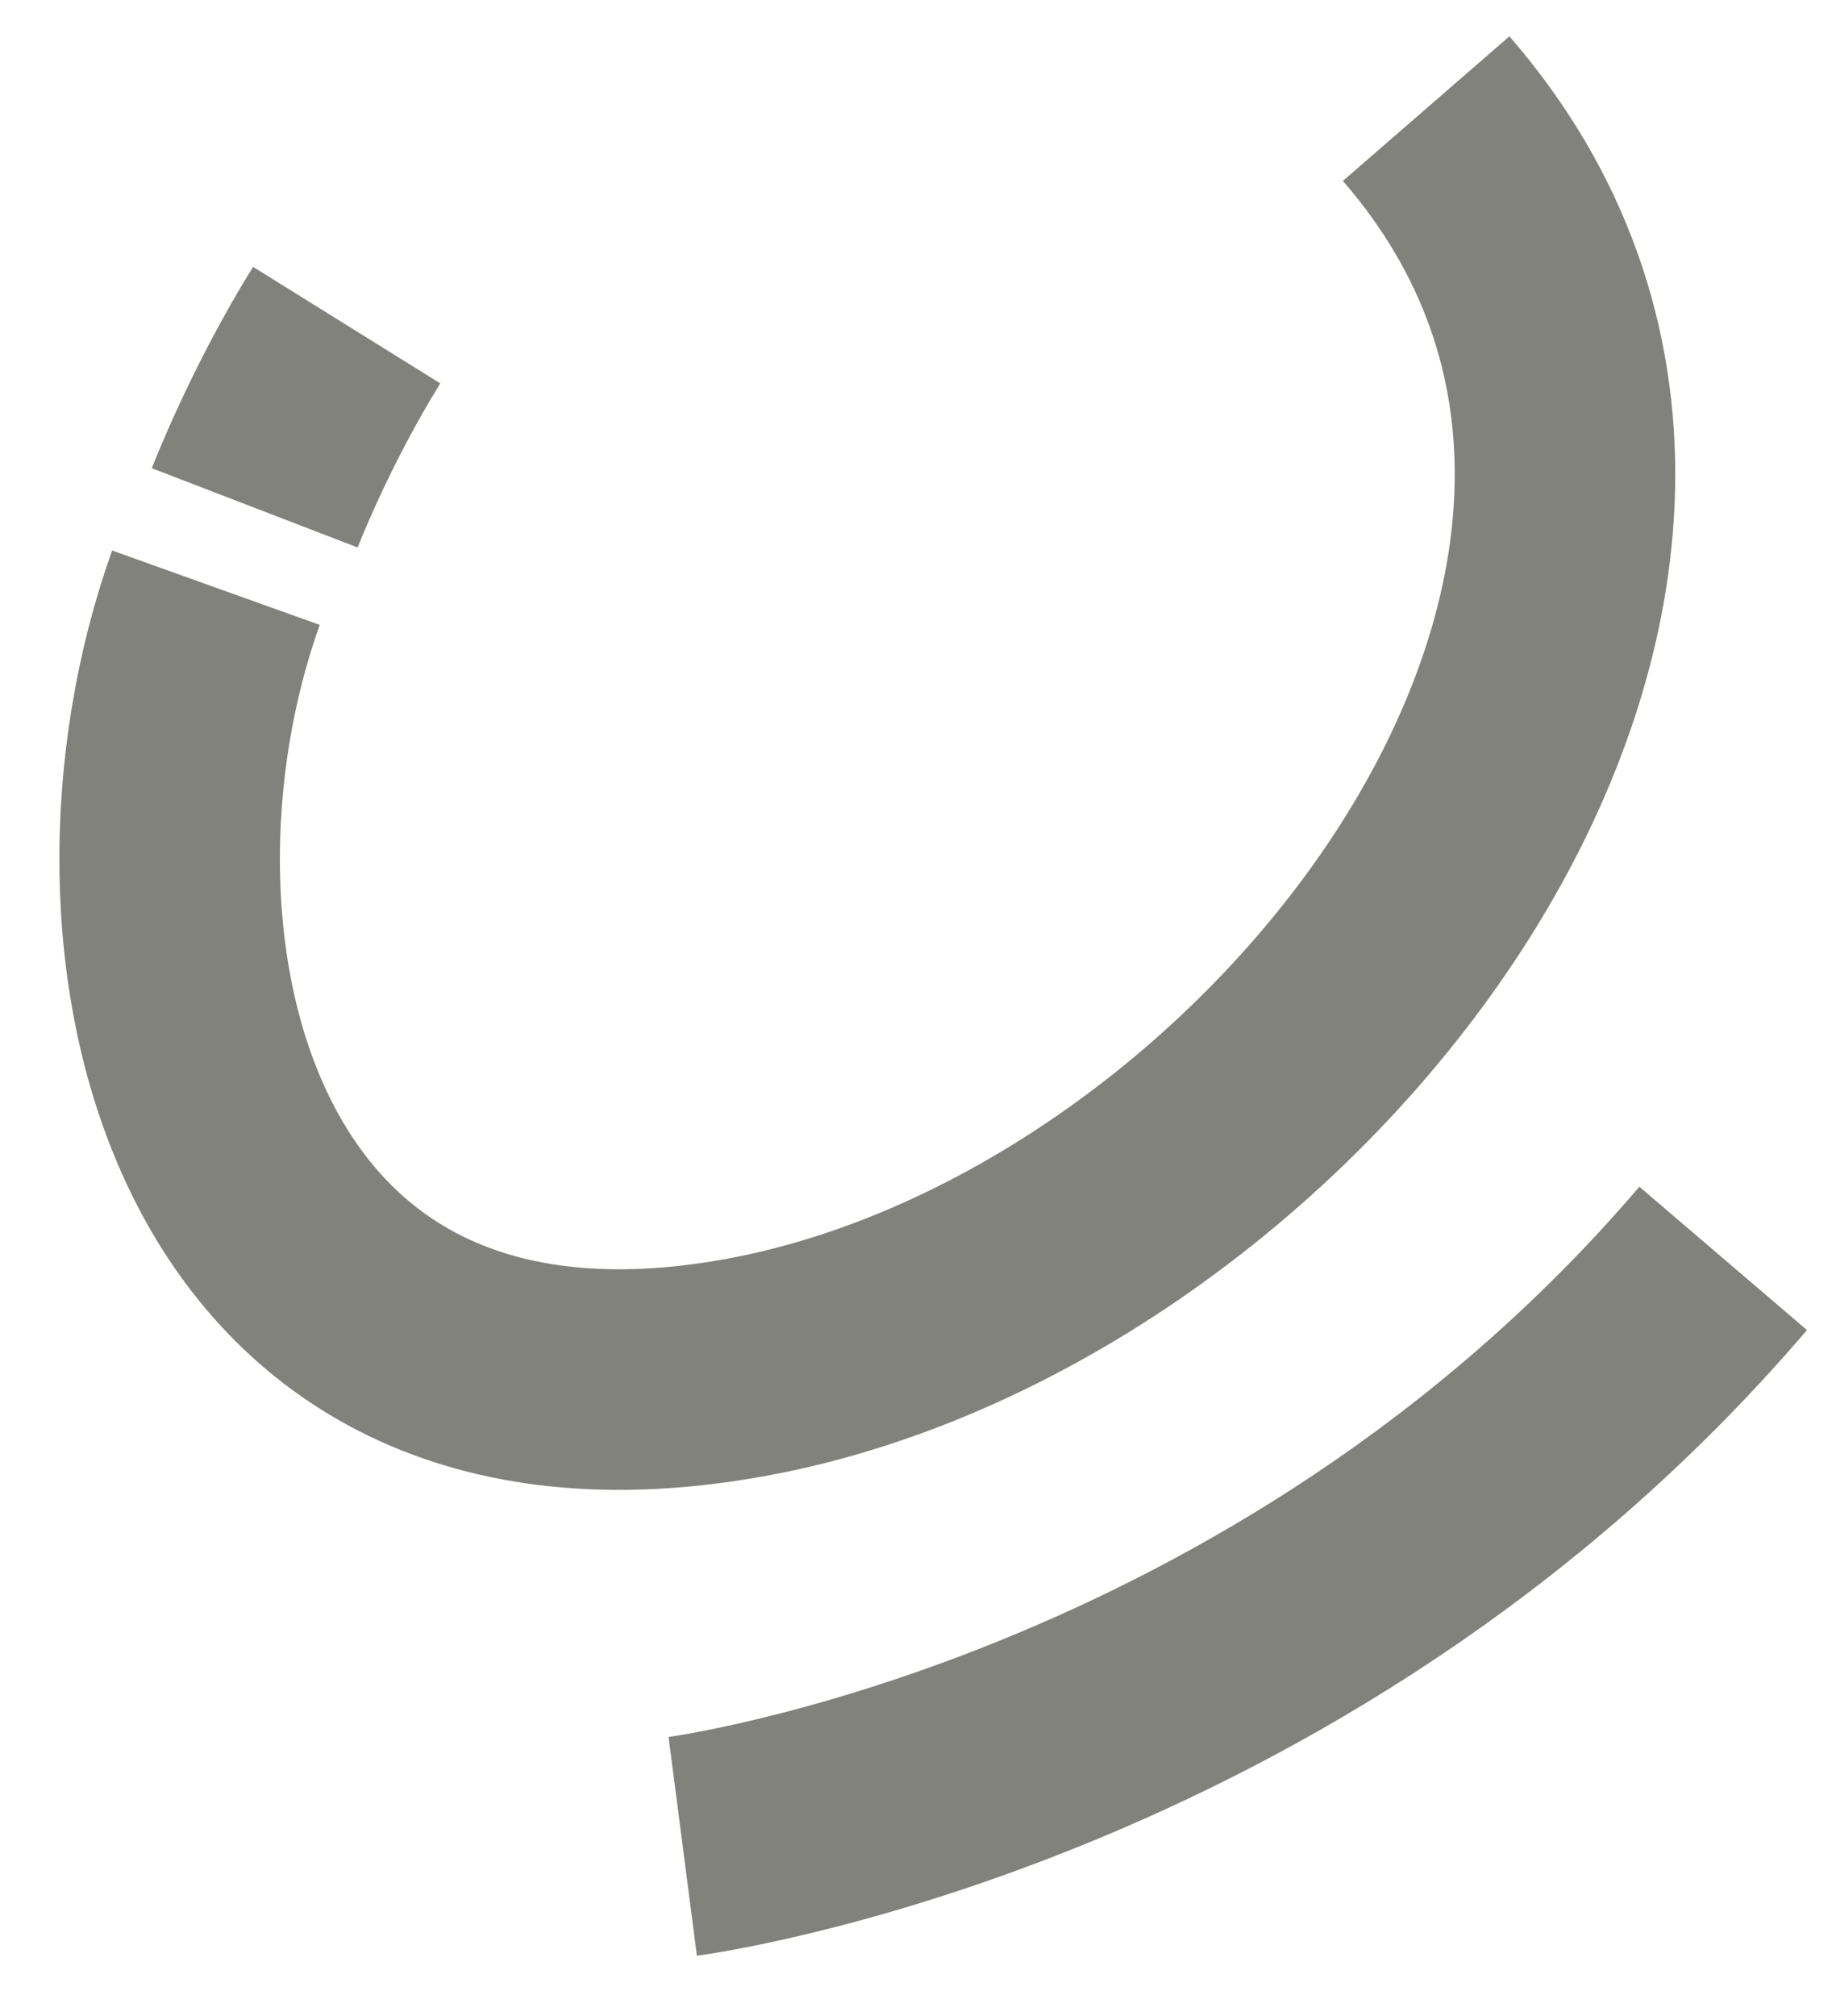 <svg width="30" height="33" viewBox="0 0 30 33" fill="none" xmlns="http://www.w3.org/2000/svg">
<path d="M28.218 20.599C21.089 28.939 11.18 30.223 11.18 30.223" stroke="#82827C" stroke-width="3.611" stroke-miterlimit="10"/>
<path d="M5.677 5.322C4.747 6.817 4.171 8.313 4.171 8.313" stroke="#82827C" stroke-width="3.611" stroke-miterlimit="10"/>
<path d="M23.354 1.778C29.888 9.305 21.144 20.74 12.233 22.38C3.323 24.02 1.491 15.329 3.536 9.62" stroke="#82827C" stroke-width="3.611" stroke-miterlimit="10"/>
</svg>
